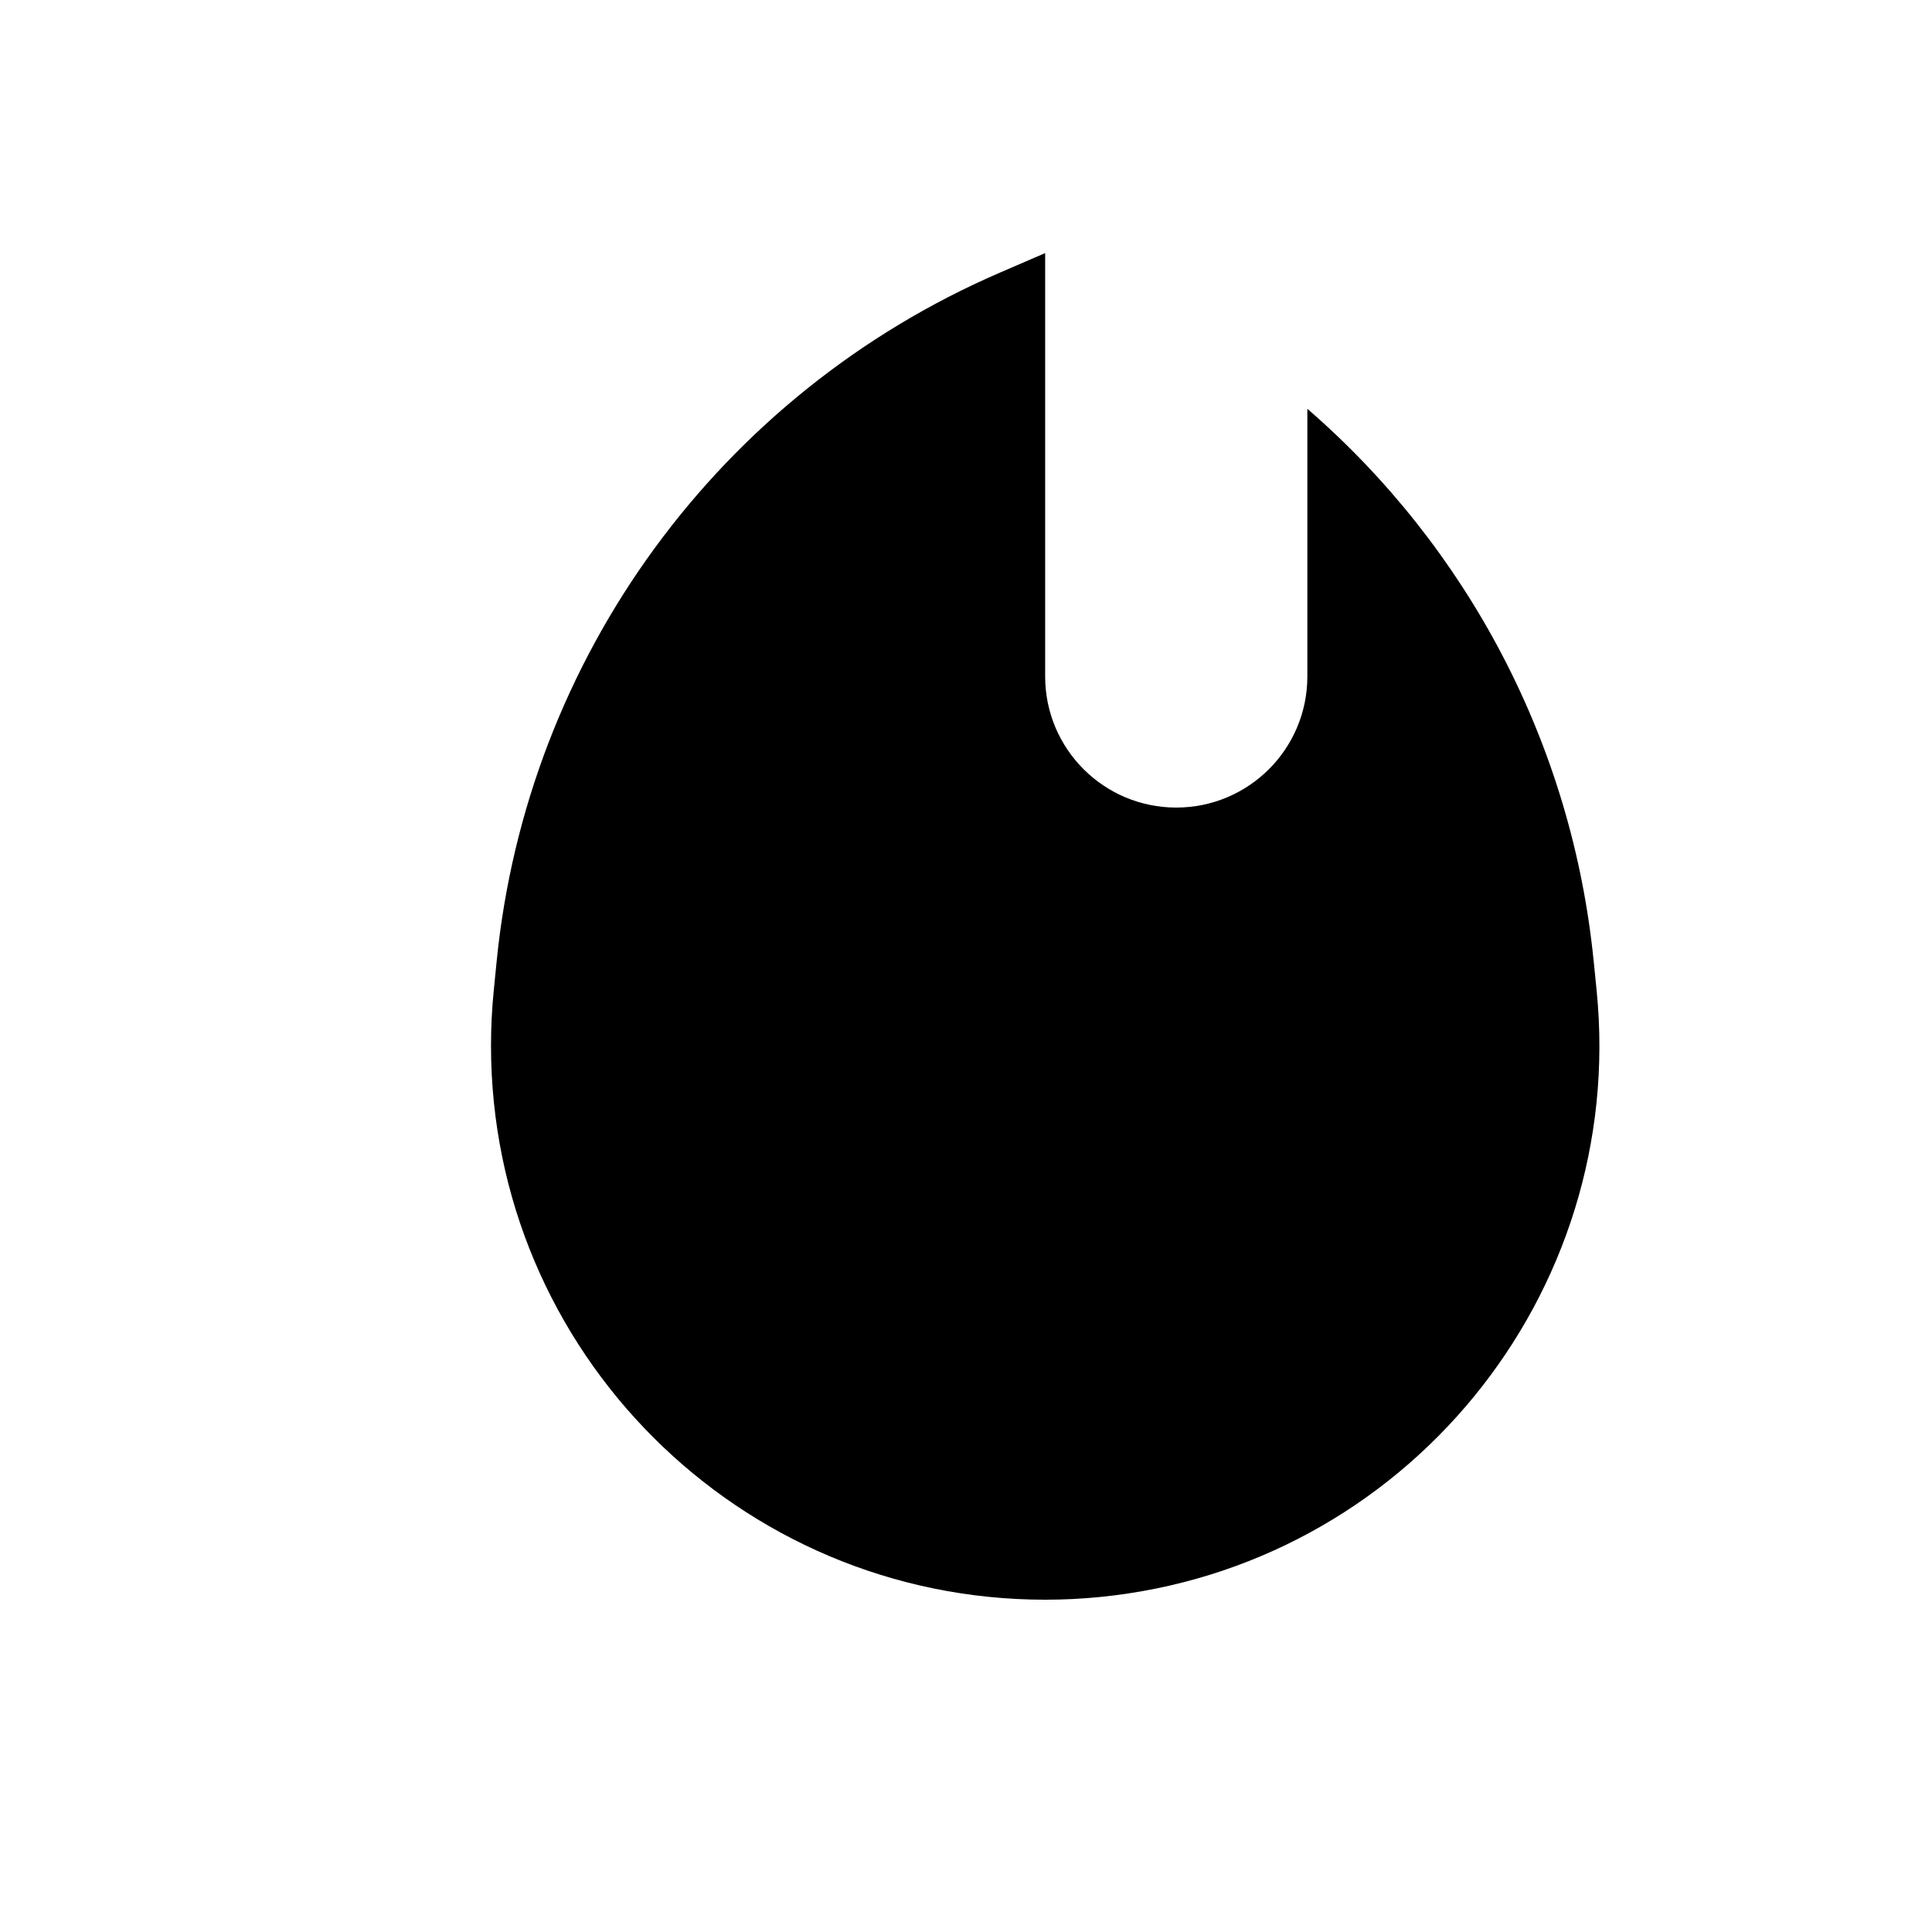 <?xml version="1.0" encoding="UTF-8"?>
<!-- Uploaded to: ICON Repo, www.iconrepo.com, Generator: ICON Repo Mixer Tools -->
<svg fill="#000000" width="800px" height="800px" version="1.1" viewBox="144 144 512 512" xmlns="http://www.w3.org/2000/svg">
 <path d="m566.35 398.75 0.777 7.789c8.027 80.711-50.895 152.65-131.61 160.68-4.828 0.48-9.68 0.719-14.535 0.719-81.105 0-146.86-65.75-146.86-146.86 0-4.852 0.242-9.703 0.723-14.535l0.773-7.789c8.012-80.539 59.062-150.4 133.36-182.5l12-5.184v112.2c0 19.188 15.555 34.742 34.742 34.742s34.742-15.555 34.742-34.742v-70.934c42.457 36.766 70.156 88.863 75.879 146.41z"/>
</svg>